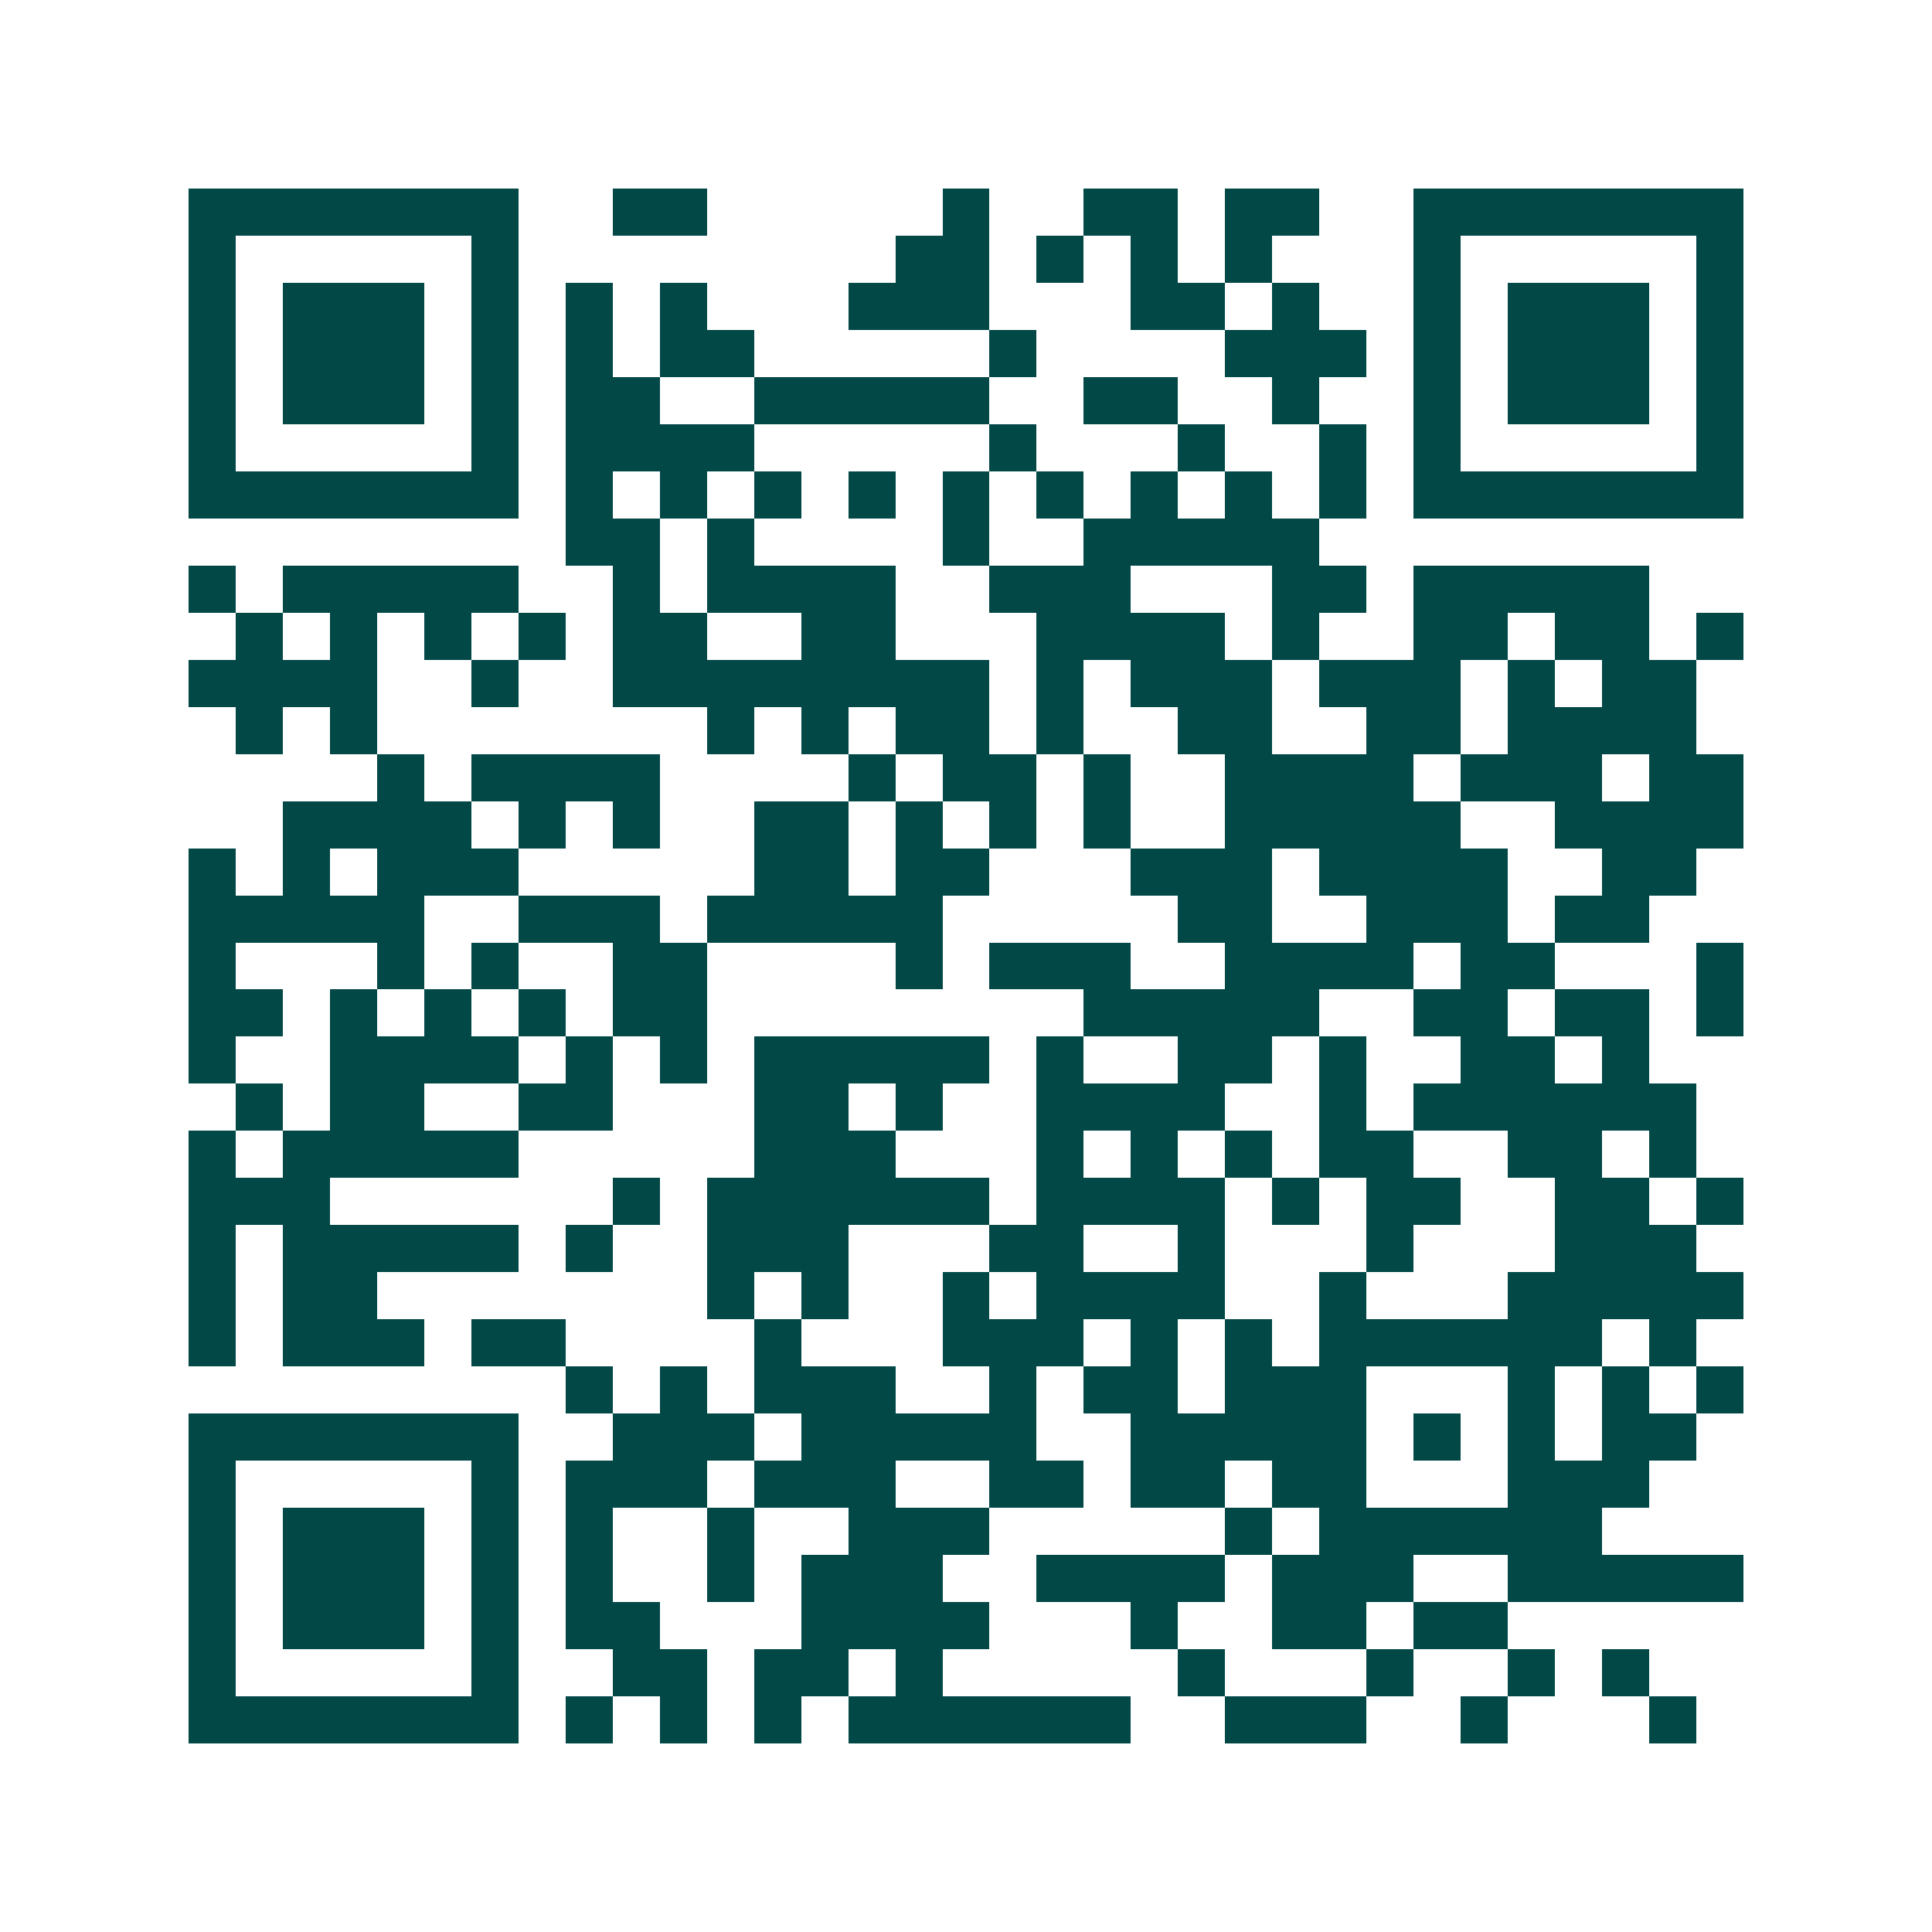 <svg xmlns="http://www.w3.org/2000/svg" width="200" height="200" viewBox="0 0 41 41" shape-rendering="crispEdges"><path fill="#ffffff" d="M0 0h41v41H0z"/><path stroke="#014847" d="M4 4.5h7m2 0h2m5 0h1m2 0h2m1 0h2m2 0h7M4 5.5h1m5 0h1m8 0h2m1 0h1m1 0h1m1 0h1m3 0h1m5 0h1M4 6.5h1m1 0h3m1 0h1m1 0h1m1 0h1m3 0h3m3 0h2m1 0h1m2 0h1m1 0h3m1 0h1M4 7.5h1m1 0h3m1 0h1m1 0h1m1 0h2m5 0h1m4 0h3m1 0h1m1 0h3m1 0h1M4 8.5h1m1 0h3m1 0h1m1 0h2m2 0h5m2 0h2m2 0h1m2 0h1m1 0h3m1 0h1M4 9.5h1m5 0h1m1 0h4m5 0h1m3 0h1m2 0h1m1 0h1m5 0h1M4 10.5h7m1 0h1m1 0h1m1 0h1m1 0h1m1 0h1m1 0h1m1 0h1m1 0h1m1 0h1m1 0h7M12 11.5h2m1 0h1m4 0h1m2 0h5M4 12.5h1m1 0h5m2 0h1m1 0h4m2 0h3m3 0h2m1 0h5M5 13.5h1m1 0h1m1 0h1m1 0h1m1 0h2m2 0h2m3 0h4m1 0h1m2 0h2m1 0h2m1 0h1M4 14.5h4m2 0h1m2 0h8m1 0h1m1 0h3m1 0h3m1 0h1m1 0h2M5 15.5h1m1 0h1m7 0h1m1 0h1m1 0h2m1 0h1m2 0h2m2 0h2m1 0h4M8 16.5h1m1 0h4m4 0h1m1 0h2m1 0h1m2 0h4m1 0h3m1 0h2M6 17.5h4m1 0h1m1 0h1m2 0h2m1 0h1m1 0h1m1 0h1m2 0h5m2 0h4M4 18.5h1m1 0h1m1 0h3m5 0h2m1 0h2m3 0h3m1 0h4m2 0h2M4 19.5h5m2 0h3m1 0h5m5 0h2m2 0h3m1 0h2M4 20.5h1m3 0h1m1 0h1m2 0h2m4 0h1m1 0h3m2 0h4m1 0h2m3 0h1M4 21.5h2m1 0h1m1 0h1m1 0h1m1 0h2m8 0h5m2 0h2m1 0h2m1 0h1M4 22.5h1m2 0h4m1 0h1m1 0h1m1 0h5m1 0h1m2 0h2m1 0h1m2 0h2m1 0h1M5 23.5h1m1 0h2m2 0h2m3 0h2m1 0h1m2 0h4m2 0h1m1 0h6M4 24.5h1m1 0h5m5 0h3m3 0h1m1 0h1m1 0h1m1 0h2m2 0h2m1 0h1M4 25.5h3m6 0h1m1 0h6m1 0h4m1 0h1m1 0h2m2 0h2m1 0h1M4 26.5h1m1 0h5m1 0h1m2 0h3m3 0h2m2 0h1m3 0h1m3 0h3M4 27.5h1m1 0h2m7 0h1m1 0h1m2 0h1m1 0h4m2 0h1m3 0h5M4 28.5h1m1 0h3m1 0h2m4 0h1m3 0h3m1 0h1m1 0h1m1 0h6m1 0h1M12 29.5h1m1 0h1m1 0h3m2 0h1m1 0h2m1 0h3m3 0h1m1 0h1m1 0h1M4 30.5h7m2 0h3m1 0h5m2 0h5m1 0h1m1 0h1m1 0h2M4 31.5h1m5 0h1m1 0h3m1 0h3m2 0h2m1 0h2m1 0h2m3 0h3M4 32.5h1m1 0h3m1 0h1m1 0h1m2 0h1m2 0h3m5 0h1m1 0h6M4 33.5h1m1 0h3m1 0h1m1 0h1m2 0h1m1 0h3m2 0h4m1 0h3m2 0h5M4 34.5h1m1 0h3m1 0h1m1 0h2m3 0h4m3 0h1m2 0h2m1 0h2M4 35.5h1m5 0h1m2 0h2m1 0h2m1 0h1m5 0h1m3 0h1m2 0h1m1 0h1M4 36.5h7m1 0h1m1 0h1m1 0h1m1 0h6m2 0h3m2 0h1m3 0h1"/></svg>
